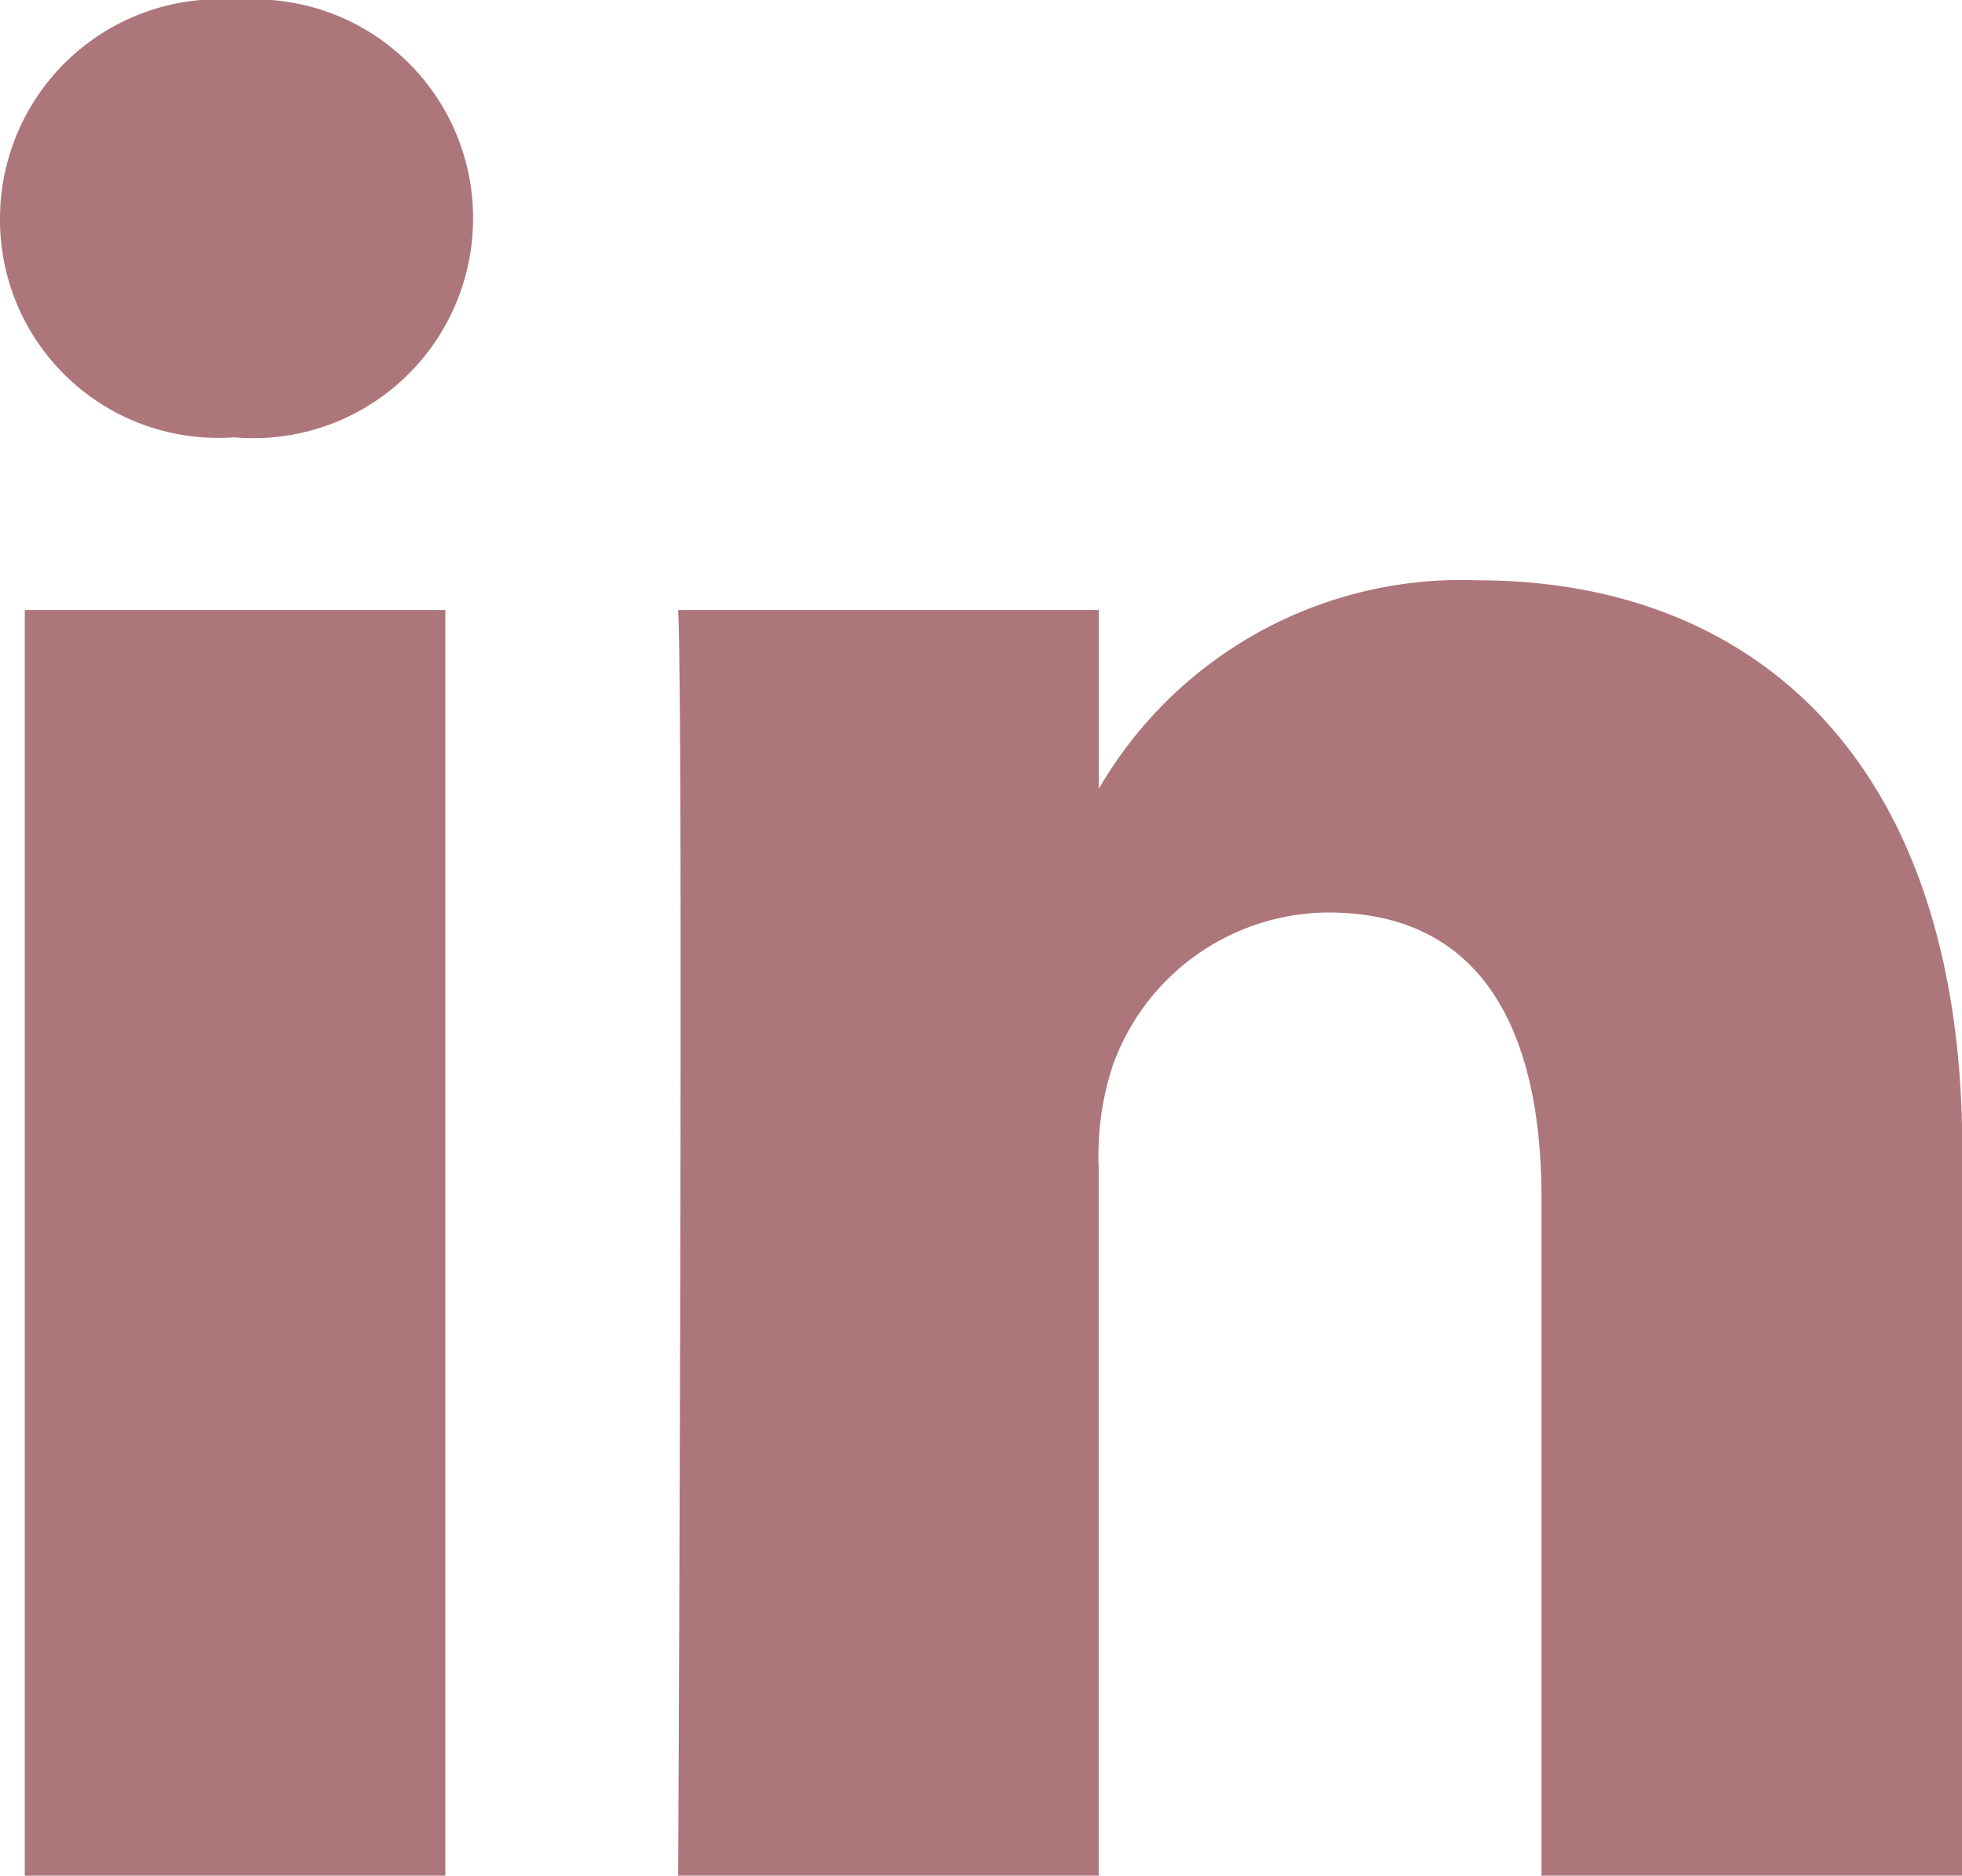 <svg xmlns="http://www.w3.org/2000/svg" xmlns:xlink="http://www.w3.org/1999/xlink" width="32.391" height="30.96" viewBox="0 0 32.391 30.96">
  <defs>
    <clipPath id="clip-path">
      <path id="Path_139466" data-name="Path 139466" d="M0,24.146H32.391V-6.814H0Z" transform="translate(0 6.814)" fill="#ac767b"/>
    </clipPath>
  </defs>
  <g id="Group_5764" data-name="Group 5764" transform="translate(0 0)">
    <g id="Group_5763" data-name="Group 5763" transform="translate(0 0)" clip-path="url(#clip-path)">
      <path id="Path_139464" data-name="Path 139464" d="M7.352,3.255H.409V24.146H7.352Zm0,20.892M3.88.406A3.627,3.627,0,0,0,7.81-3.206,3.608,3.608,0,0,0,3.93-6.814,3.623,3.623,0,0,0,0-3.206,3.6,3.6,0,0,0,3.839.406Z" transform="translate(0 6.814)" fill="#ac767b"/>
      <g id="Group_5762" data-name="Group 5762" transform="translate(11.196 9.578)">
        <path id="Path_139465" data-name="Path 139465" d="M0,16.676H6.943V5.008a4.776,4.776,0,0,1,.227-1.69A3.8,3.8,0,0,1,10.732.778c2.517,0,3.521,1.913,3.521,4.721V16.676H21.2V4.7c0-6.416-3.426-9.405-8-9.405A6.914,6.914,0,0,0,6.9-1.185h.045V-4.215H0C.091-2.252,0,16.676,0,16.676" transform="translate(0 4.706)" fill="#ac767b"/>
      </g>
    </g>
  </g>
</svg>
